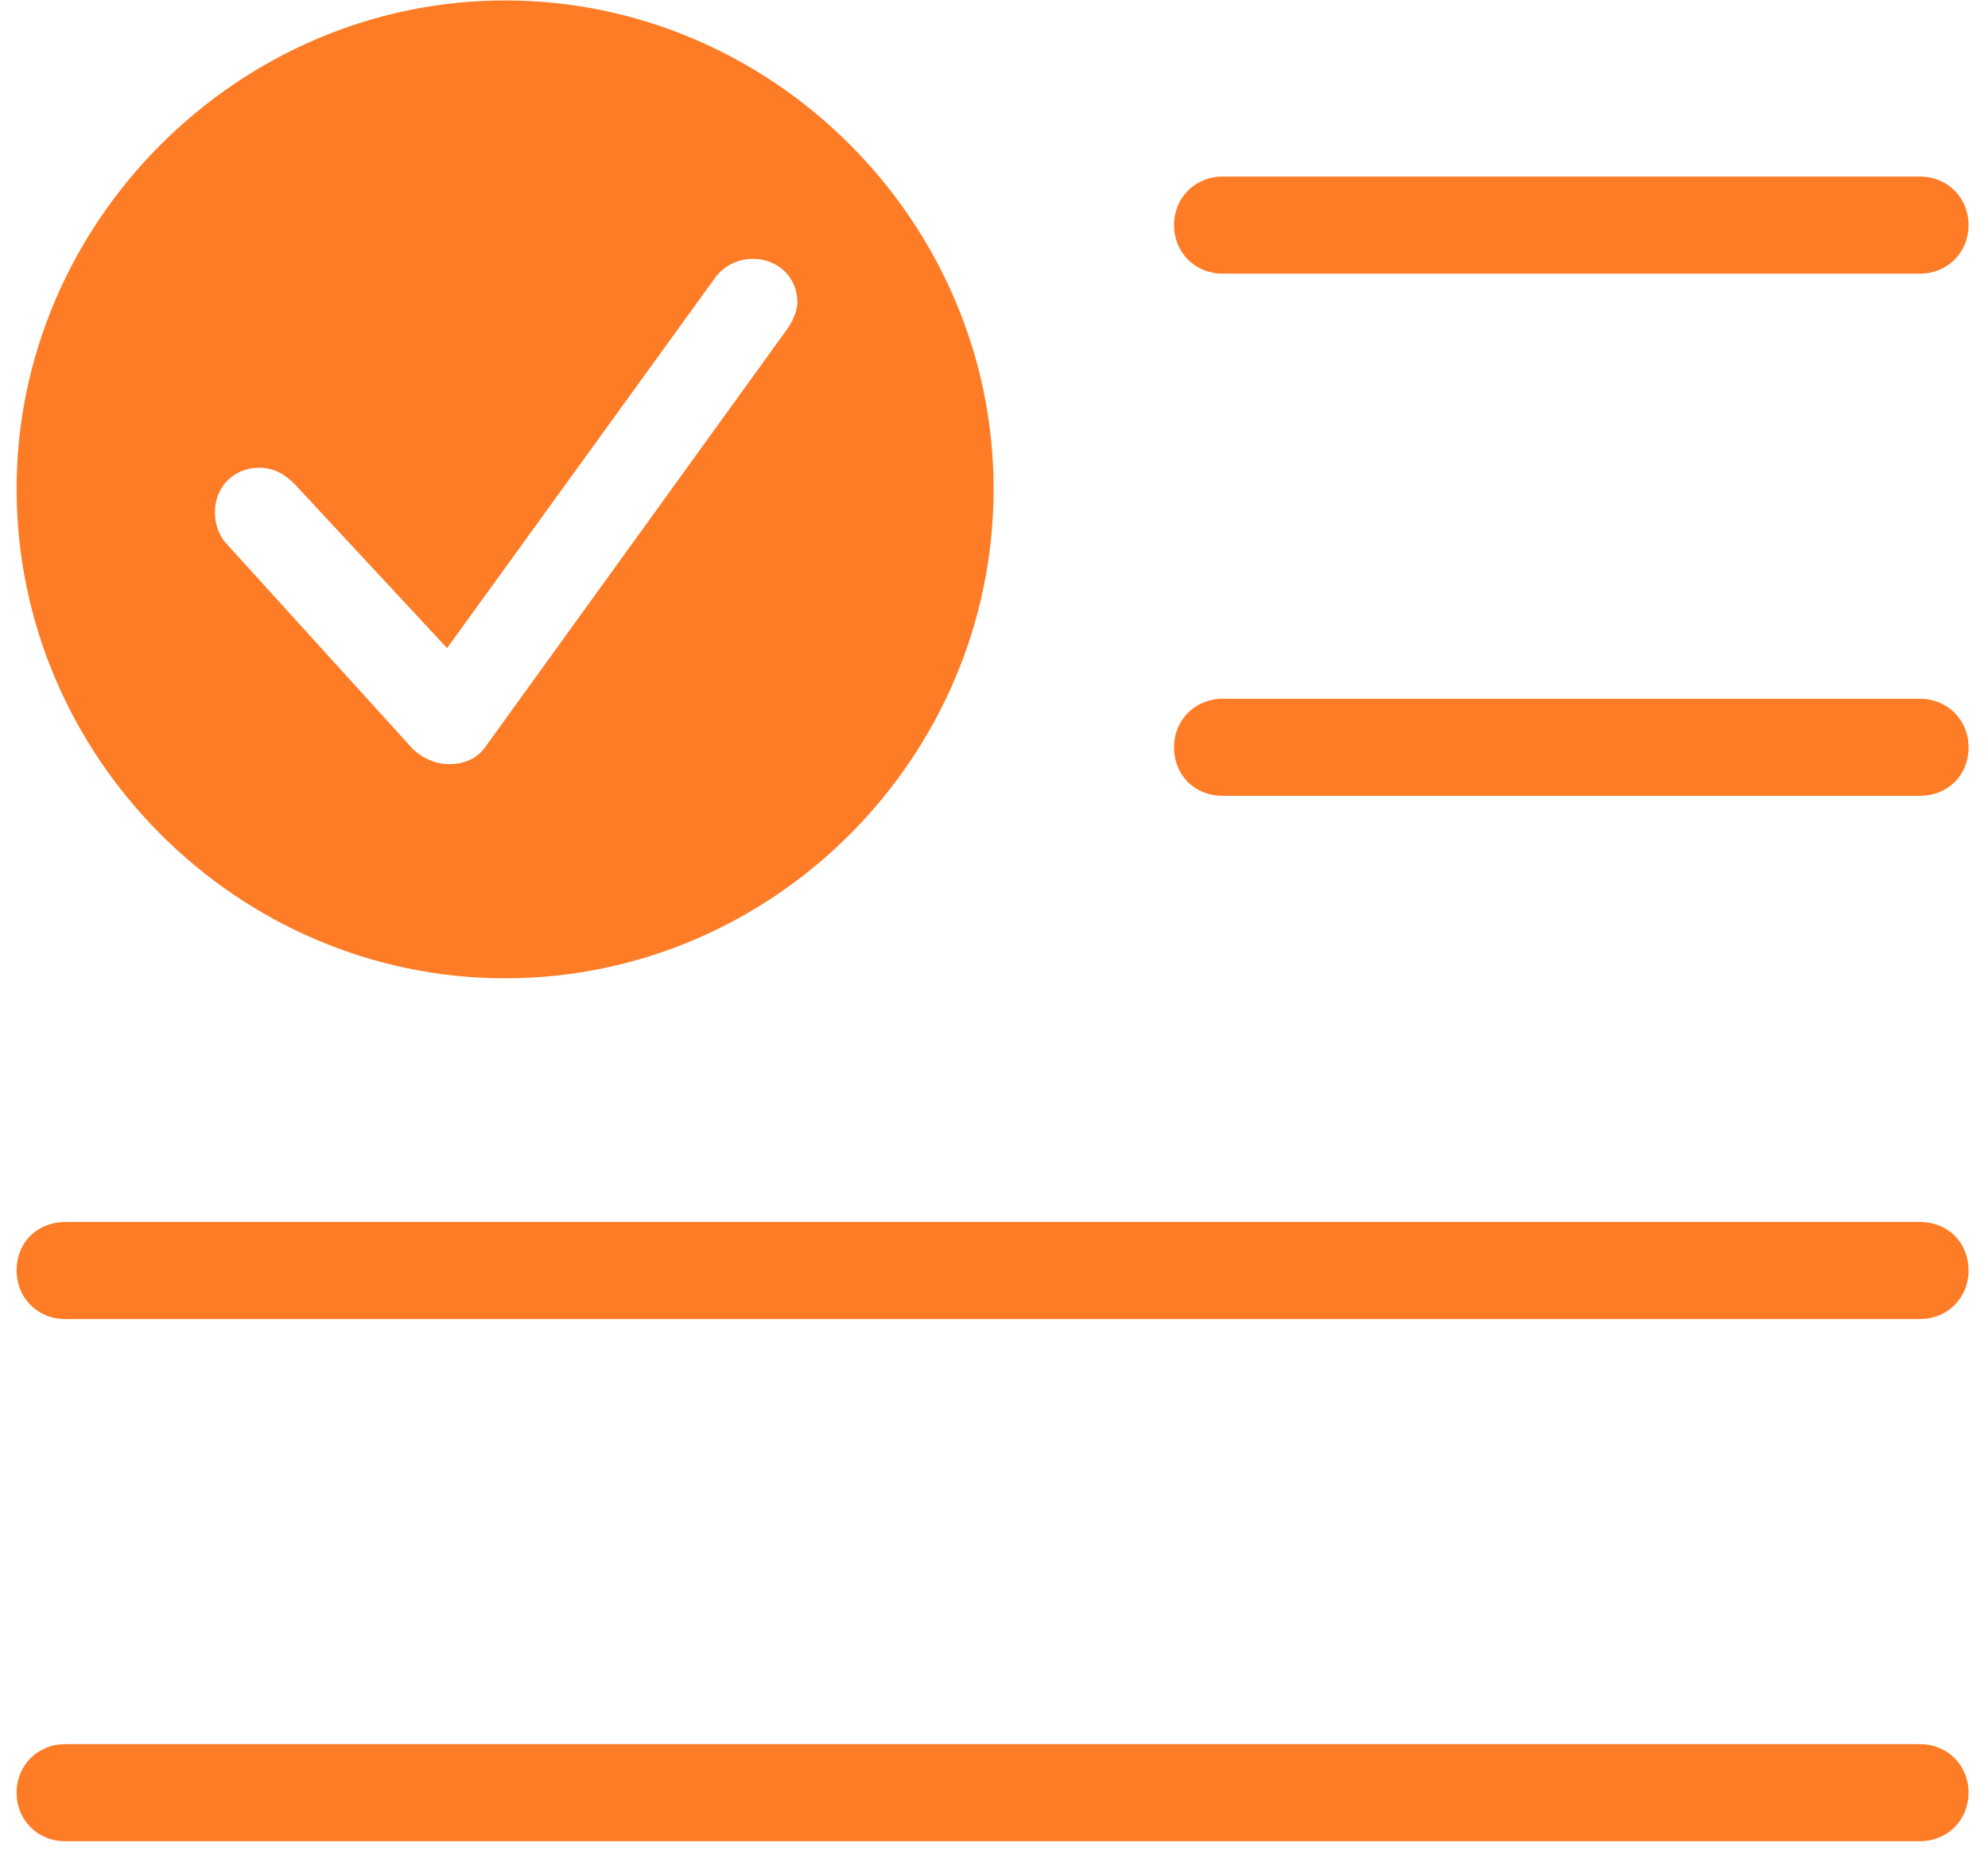 <svg width="92" height="86" viewBox="0 0 92 86" fill="none" xmlns="http://www.w3.org/2000/svg">
<path d="M23.375 45.283C35.777 45.283 45.982 35.078 45.982 22.627C45.982 10.273 35.777 0.02 23.375 0.02C11.021 0.02 0.768 10.273 0.768 22.627C0.768 35.078 11.021 45.283 23.375 45.283ZM56.578 12.666H88.853C90.123 12.666 91.1 11.69 91.1 10.42C91.1 9.15 90.123 8.174 88.853 8.174H56.578C55.309 8.174 54.332 9.15 54.332 10.42C54.332 11.69 55.309 12.666 56.578 12.666ZM20.787 35.371C20.201 35.371 19.566 35.127 19.078 34.639L10.435 25.117C10.094 24.727 9.947 24.189 9.947 23.701C9.947 22.529 10.826 21.65 11.998 21.65C12.73 21.65 13.219 21.992 13.658 22.432L20.689 30L33.092 12.861C33.482 12.324 34.117 11.982 34.85 11.982C35.973 11.982 36.9 12.812 36.9 13.984C36.9 14.375 36.705 14.863 36.412 15.254L22.447 34.59C22.105 35.078 21.52 35.371 20.787 35.371ZM56.578 36.836H88.853C90.123 36.836 91.1 35.908 91.1 34.59C91.1 33.32 90.123 32.344 88.853 32.344H56.578C55.309 32.344 54.332 33.32 54.332 34.59C54.332 35.908 55.309 36.836 56.578 36.836ZM3.014 61.055H88.853C90.123 61.055 91.1 60.078 91.1 58.809C91.1 57.49 90.123 56.562 88.853 56.562H3.014C1.744 56.562 0.768 57.49 0.768 58.809C0.768 60.078 1.744 61.055 3.014 61.055ZM3.014 85.225H88.853C90.123 85.225 91.1 84.248 91.1 82.978C91.1 81.709 90.123 80.732 88.853 80.732H3.014C1.744 80.732 0.768 81.709 0.768 82.978C0.768 84.248 1.744 85.225 3.014 85.225Z" fill="#FF7C26"/>
</svg>
